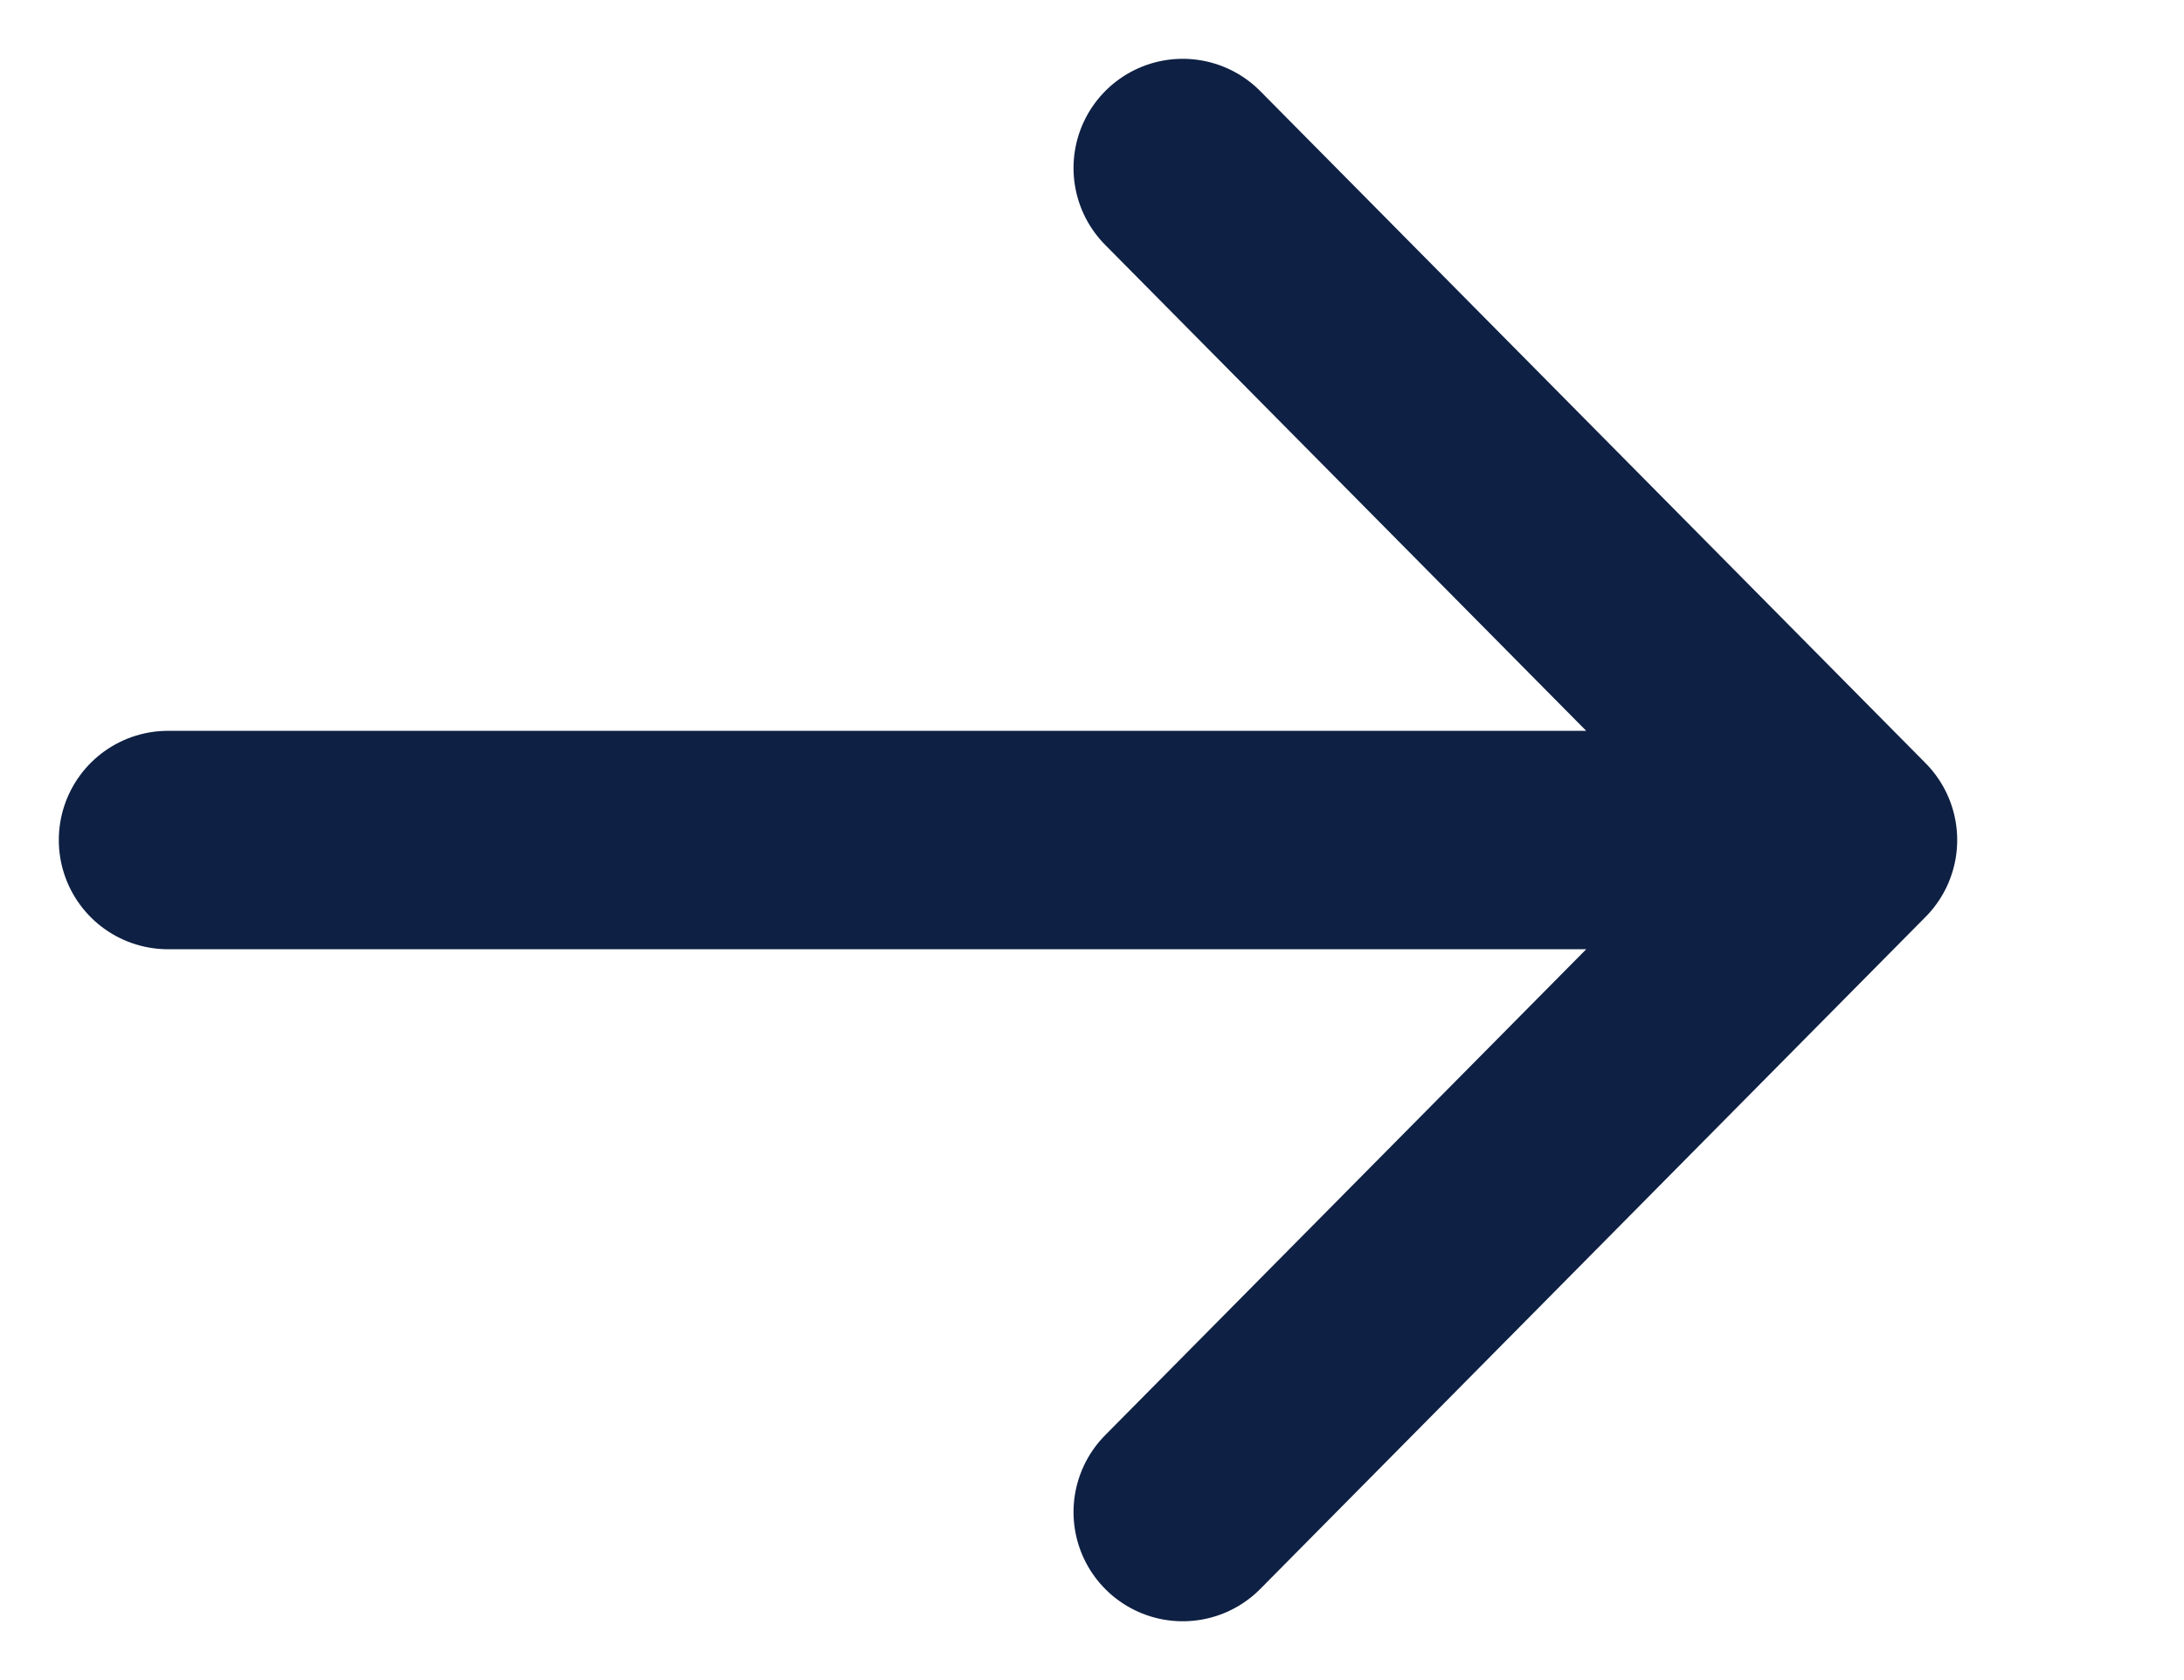 <?xml version="1.0" encoding="UTF-8"?> <svg xmlns="http://www.w3.org/2000/svg" width="13" height="10" viewBox="0 0 13 10" fill="none"> <path d="M1 5H11M11 5L7.04 1M11 5L7.04 9" stroke="#0E2043" stroke-width="1.3" stroke-linecap="round"></path> </svg> 